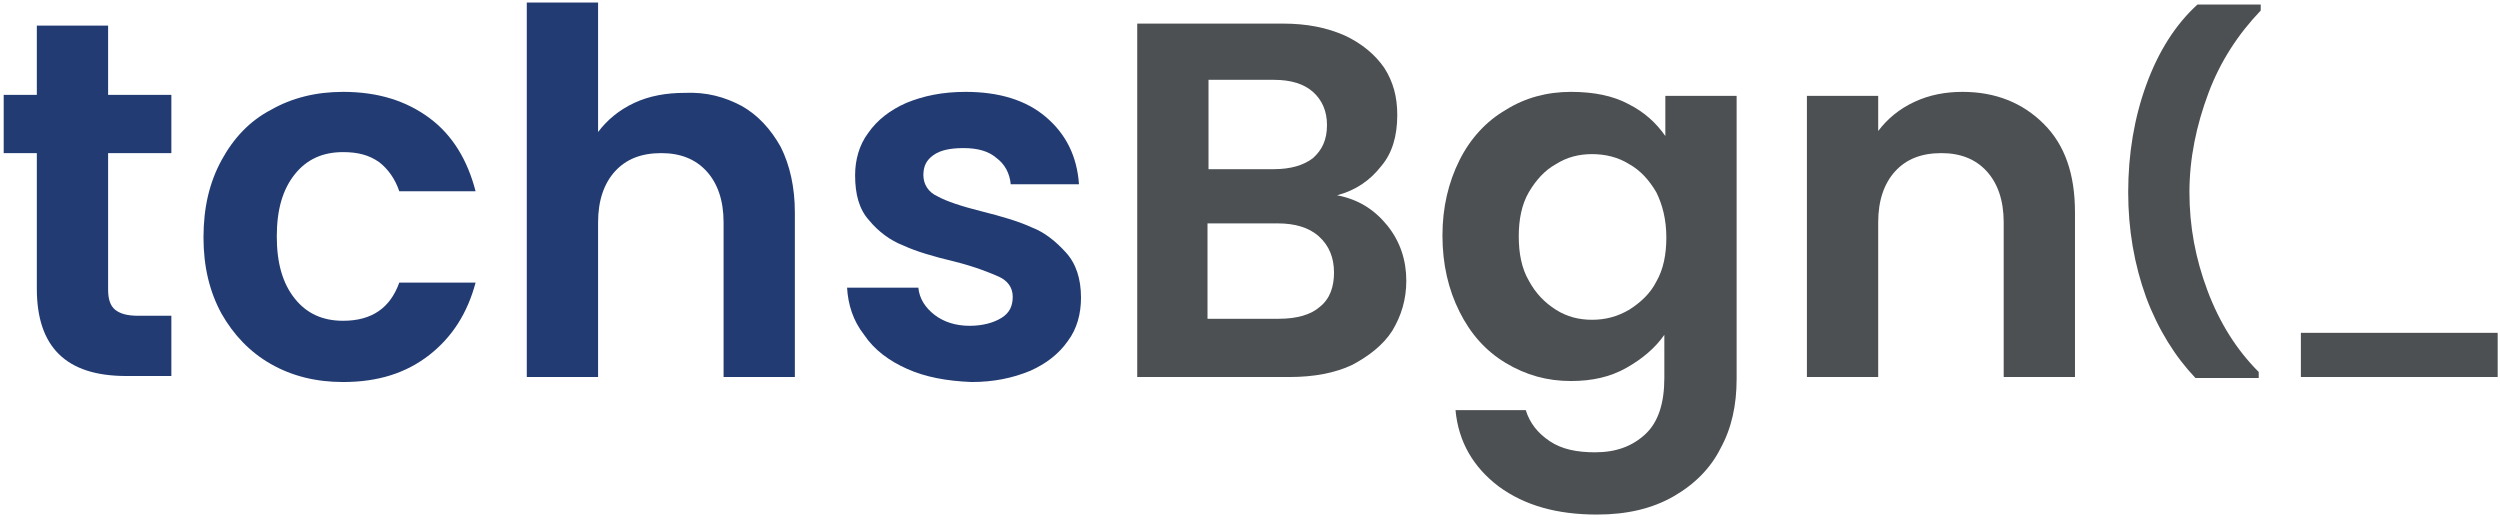 <svg width="249" height="52" viewBox="0 0 249 52" fill="none" xmlns="http://www.w3.org/2000/svg">
<path d="M10.768 15.35V28.85C10.768 29.75 10.968 30.45 11.468 30.85C11.968 31.25 12.668 31.45 13.768 31.45H17.068V37.45H12.568C6.568 37.45 3.668 34.55 3.668 28.75V15.25H0.368V9.45H3.668V2.55H10.768V9.45H17.068V15.25H10.768V15.35Z" fill="#223C73"/>
<path d="M22.068 15.95C23.268 13.75 24.868 12.05 26.968 10.95C29.068 9.75 31.468 9.15 34.168 9.15C37.668 9.15 40.468 10.05 42.768 11.75C45.068 13.45 46.568 15.95 47.368 19.05H39.768C39.368 17.85 38.668 16.85 37.768 16.15C36.768 15.45 35.668 15.15 34.168 15.15C32.168 15.15 30.568 15.85 29.368 17.35C28.168 18.85 27.568 20.85 27.568 23.55C27.568 26.25 28.168 28.25 29.368 29.75C30.568 31.25 32.168 31.95 34.168 31.95C37.068 31.95 38.868 30.65 39.768 28.15H47.368C46.568 31.15 45.068 33.55 42.768 35.35C40.468 37.15 37.668 38.05 34.168 38.05C31.468 38.05 29.068 37.45 26.968 36.25C24.868 35.05 23.268 33.35 22.068 31.25C20.868 29.05 20.268 26.55 20.268 23.65C20.268 20.65 20.868 18.15 22.068 15.95Z" fill="#223C73"/>
<path d="M73.868 10.55C75.469 11.45 76.769 12.85 77.769 14.65C78.668 16.45 79.168 18.65 79.168 21.15V37.55H72.069V22.15C72.069 19.95 71.469 18.25 70.368 17.05C69.269 15.85 67.769 15.25 65.868 15.25C63.868 15.25 62.368 15.85 61.269 17.05C60.169 18.25 59.569 19.95 59.569 22.15V37.55H52.468V0.25H59.569V13.15C60.468 11.95 61.669 10.95 63.169 10.25C64.668 9.55 66.368 9.25 68.168 9.25C70.368 9.15 72.168 9.65 73.868 10.55Z" fill="#223C73"/>
<path d="M90.368 36.75C88.568 35.95 87.068 34.85 86.068 33.35C84.968 31.95 84.468 30.35 84.368 28.65H91.468C91.568 29.75 92.168 30.65 93.068 31.35C93.968 32.05 95.168 32.45 96.568 32.45C97.868 32.45 98.968 32.15 99.768 31.65C100.568 31.15 100.868 30.45 100.868 29.55C100.868 28.65 100.368 27.95 99.468 27.55C98.568 27.15 97.068 26.55 95.068 26.05C92.968 25.55 91.268 25.05 89.968 24.45C88.668 23.95 87.468 23.05 86.568 21.95C85.568 20.85 85.168 19.35 85.168 17.45C85.168 15.95 85.568 14.45 86.468 13.25C87.368 11.95 88.668 10.95 90.268 10.25C91.968 9.55 93.868 9.15 96.168 9.15C99.468 9.15 102.168 9.95 104.168 11.65C106.168 13.35 107.268 15.55 107.468 18.35H100.668C100.568 17.25 100.068 16.35 99.268 15.75C98.468 15.05 97.368 14.75 95.968 14.75C94.668 14.75 93.668 14.95 92.968 15.45C92.268 15.95 91.968 16.55 91.968 17.45C91.968 18.35 92.468 19.15 93.368 19.55C94.268 20.05 95.768 20.55 97.768 21.05C99.768 21.55 101.468 22.05 102.768 22.65C104.068 23.15 105.168 24.05 106.168 25.15C107.168 26.25 107.668 27.75 107.668 29.65C107.668 31.25 107.268 32.75 106.368 33.95C105.468 35.25 104.168 36.25 102.568 36.95C100.868 37.65 98.968 38.05 96.768 38.05C94.268 37.95 92.168 37.55 90.368 36.75Z" fill="#223C73"/>
<path d="M248.768 33.15V37.55H229.168V33.15H248.768Z" fill="#4C5052"/>
<path d="M213.768 29.65C212.568 26.35 211.968 22.85 211.968 19.15C211.968 15.35 212.568 11.75 213.768 8.45C214.968 5.15 216.668 2.45 218.868 0.45H225.168V1.05C222.968 3.35 221.168 6.05 219.968 9.25C218.768 12.45 218.068 15.75 218.068 19.15C218.068 22.55 218.668 25.75 219.868 28.95C221.068 32.15 222.768 34.85 224.968 37.05V37.65H218.668C216.668 35.55 214.968 32.85 213.768 29.65Z" fill="#4C5052"/>
<path d="M138.168 22.45C139.468 24.05 140.068 25.95 140.068 27.95C140.068 29.85 139.568 31.45 138.668 32.95C137.768 34.35 136.368 35.45 134.668 36.35C132.968 37.15 130.868 37.55 128.468 37.55H113.268V2.35H127.768C130.168 2.35 132.168 2.75 133.968 3.55C135.668 4.35 136.968 5.45 137.868 6.75C138.768 8.15 139.168 9.65 139.168 11.45C139.168 13.55 138.668 15.25 137.568 16.55C136.468 17.95 135.068 18.95 133.168 19.45C135.268 19.85 136.868 20.85 138.168 22.45ZM120.368 16.85H126.868C128.568 16.85 129.868 16.45 130.768 15.75C131.668 14.95 132.168 13.95 132.168 12.45C132.168 11.05 131.668 9.95 130.768 9.15C129.868 8.35 128.568 7.95 126.868 7.95H120.368V16.85ZM131.468 30.55C132.468 29.75 132.868 28.55 132.868 27.15C132.868 25.65 132.368 24.45 131.368 23.55C130.368 22.65 128.968 22.25 127.268 22.25H120.268V31.75H127.368C129.168 31.75 130.568 31.35 131.468 30.55Z" fill="#4C5052"/>
<path d="M162.168 10.35C163.768 11.15 164.968 12.25 165.868 13.55V9.55H172.968V37.75C172.968 40.35 172.468 42.65 171.368 44.65C170.368 46.65 168.768 48.25 166.668 49.45C164.568 50.65 162.068 51.25 159.068 51.25C155.068 51.25 151.868 50.35 149.268 48.45C146.768 46.55 145.268 44.05 144.968 40.85H151.968C152.368 42.15 153.168 43.15 154.368 43.95C155.568 44.75 157.068 45.05 158.868 45.05C160.968 45.05 162.568 44.45 163.868 43.25C165.168 42.05 165.768 40.15 165.768 37.65V33.35C164.868 34.65 163.568 35.75 161.968 36.65C160.368 37.55 158.568 37.95 156.468 37.95C154.068 37.95 151.968 37.35 149.968 36.15C147.968 34.95 146.468 33.25 145.368 31.05C144.268 28.85 143.668 26.35 143.668 23.45C143.668 20.65 144.268 18.15 145.368 15.95C146.468 13.75 148.068 12.05 149.968 10.95C151.868 9.75 154.068 9.15 156.468 9.15C158.768 9.15 160.668 9.55 162.168 10.35ZM164.968 19.15C164.268 17.95 163.368 16.95 162.268 16.35C161.168 15.65 159.868 15.35 158.568 15.35C157.268 15.35 156.068 15.65 154.968 16.35C153.868 16.95 152.968 17.95 152.268 19.15C151.568 20.35 151.268 21.85 151.268 23.55C151.268 25.25 151.568 26.75 152.268 27.95C152.968 29.25 153.868 30.15 154.968 30.85C156.068 31.55 157.268 31.85 158.568 31.85C159.868 31.85 161.068 31.55 162.268 30.85C163.368 30.15 164.368 29.25 164.968 28.05C165.668 26.85 165.968 25.35 165.968 23.65C165.968 21.85 165.568 20.35 164.968 19.15Z" fill="#4C5052"/>
<path d="M203.568 12.35C205.668 14.45 206.668 17.35 206.668 21.15V37.55H199.568V22.15C199.568 19.95 198.968 18.25 197.868 17.05C196.768 15.85 195.268 15.25 193.368 15.25C191.368 15.25 189.868 15.85 188.768 17.05C187.668 18.25 187.068 19.95 187.068 22.15V37.55H179.968V9.55H187.068V13.05C187.968 11.85 189.168 10.85 190.668 10.15C192.168 9.45 193.768 9.15 195.468 9.15C198.768 9.15 201.468 10.25 203.568 12.35Z" fill="#4C5052"/>
</svg>
